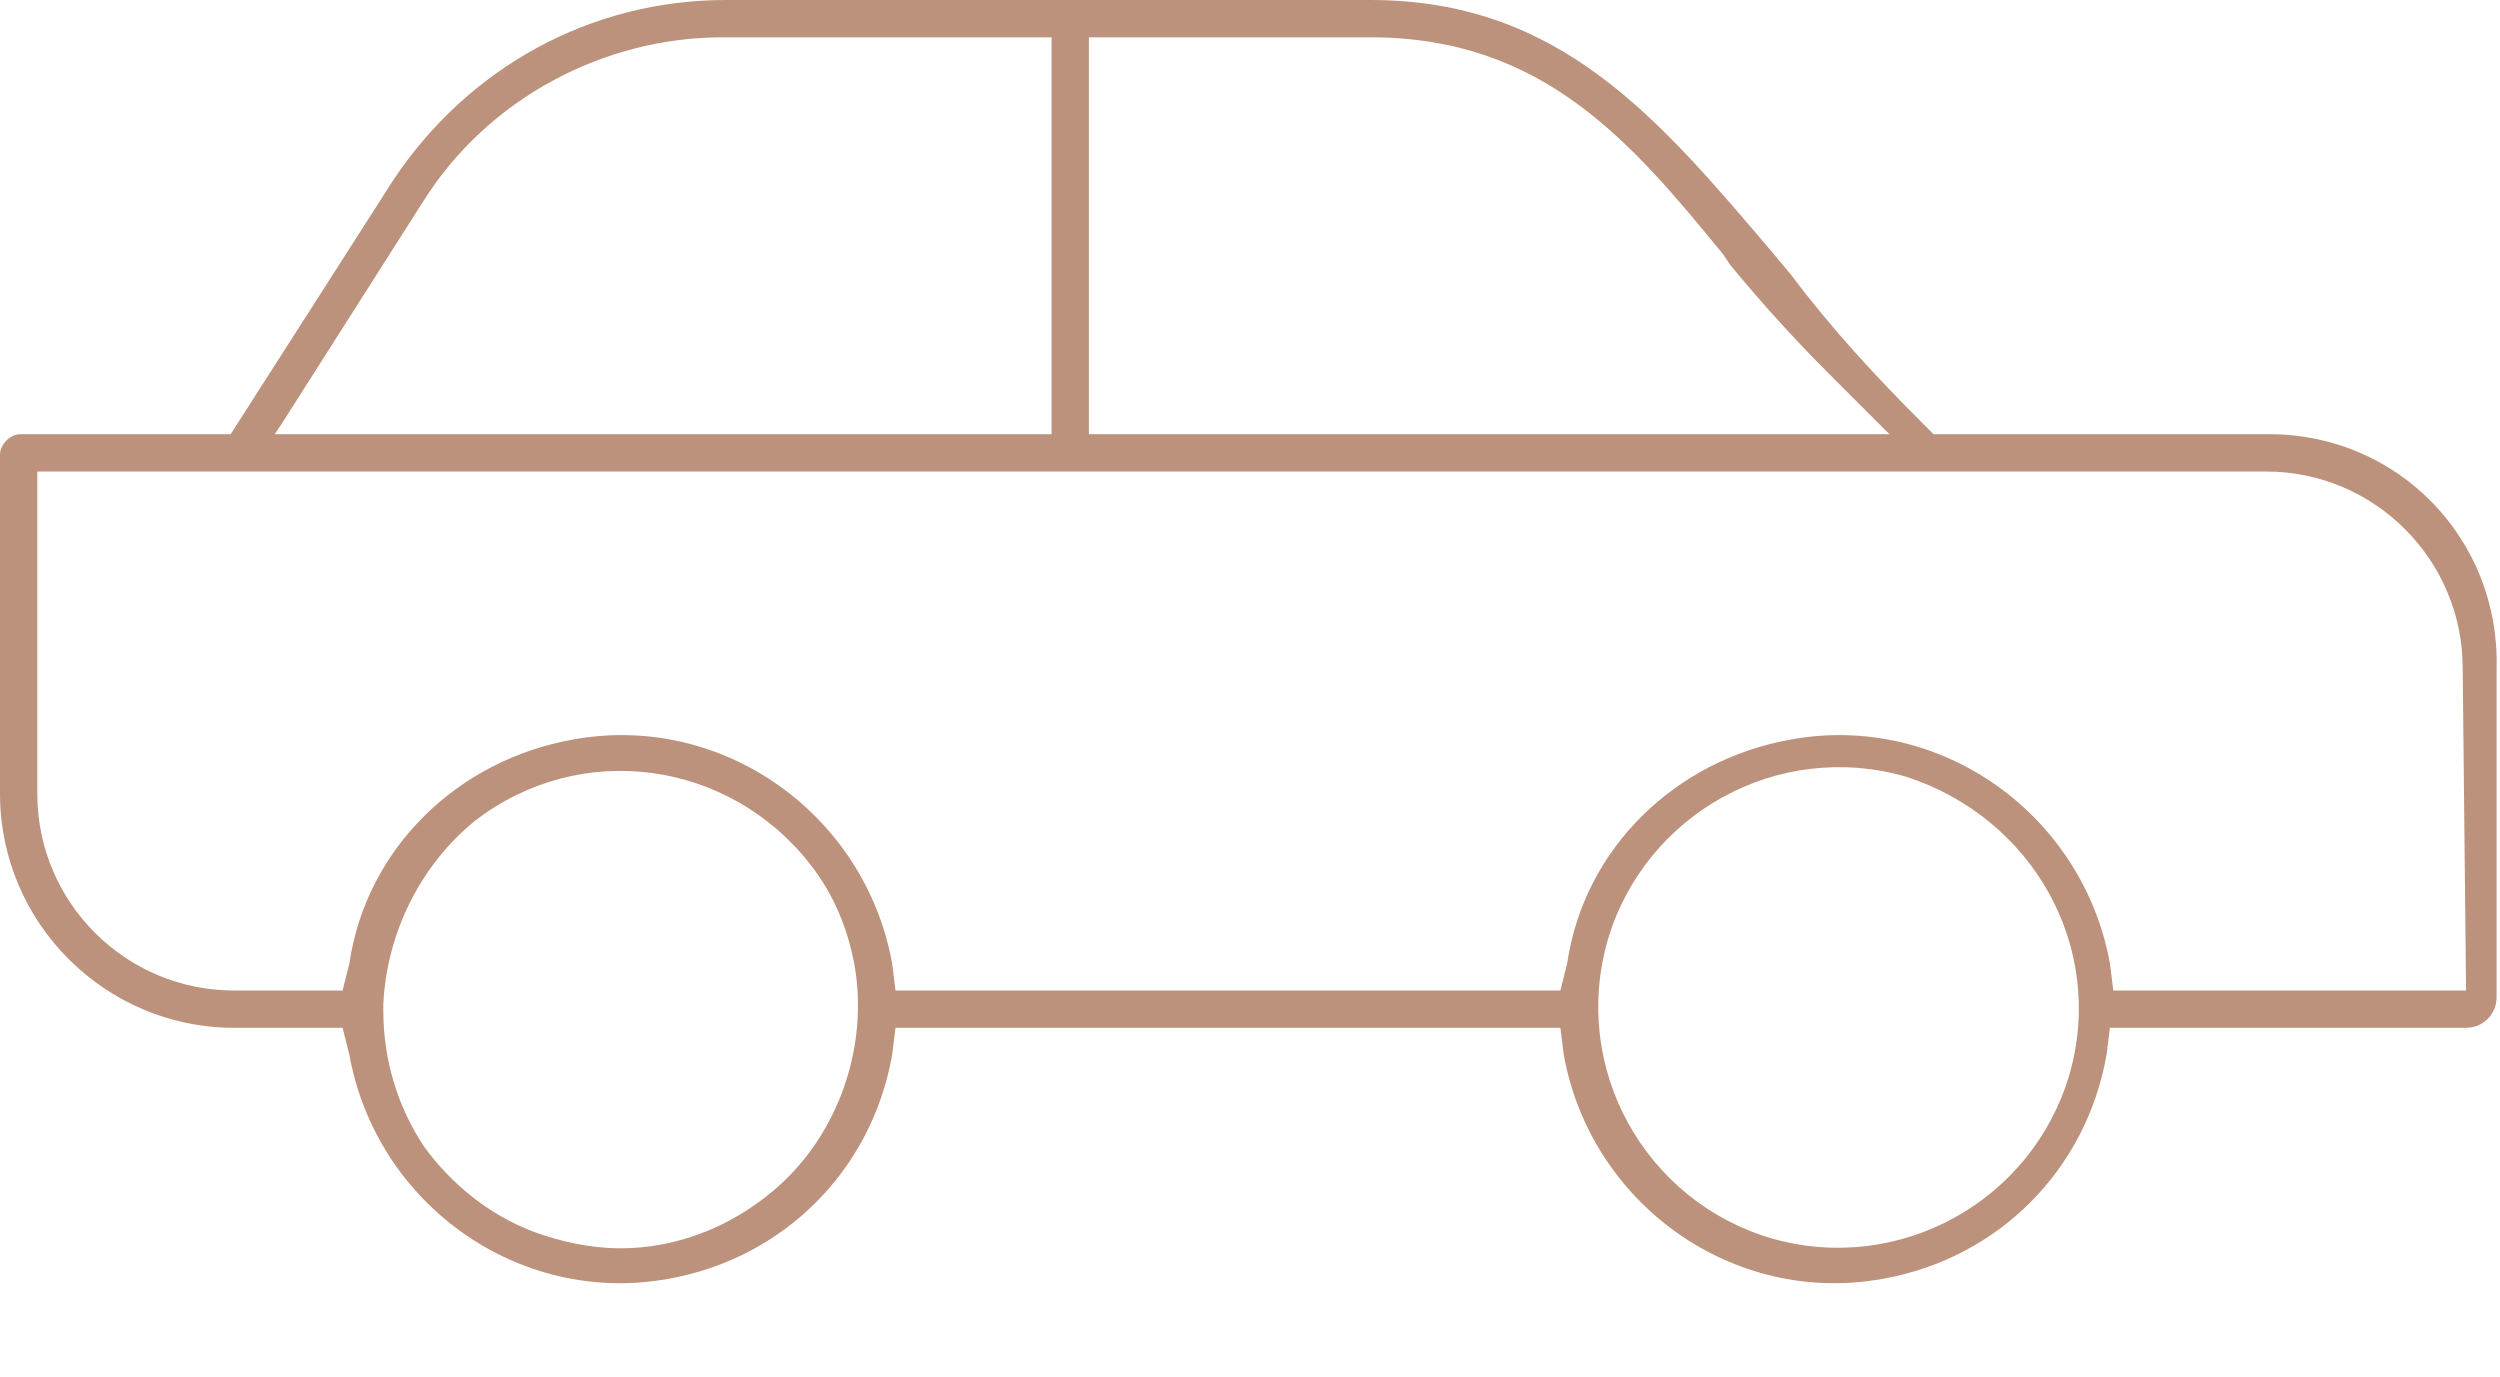 <svg xmlns="http://www.w3.org/2000/svg" xmlns:xlink="http://www.w3.org/1999/xlink" id="Layer_1" x="0px" y="0px" viewBox="0 0 73.7 40.6" style="enable-background:new 0 0 73.7 40.6;" xml:space="preserve"><style type="text/css">	.st0{clip-path:url(#SVGID_00000163030439355140740470000013050188771043856795_);}	.st1{fill:#BD927C;}</style><g id="Group_1760" transform="translate(-1066.72 -2769.249)">	<g id="Group_1591" transform="translate(1066.72 2769.249)">		<g>			<defs>				<rect id="SVGID_1_" x="-8.7" width="82.5" height="40.6"></rect>			</defs>			<clipPath id="SVGID_00000060716898322329479920000015200919144620084110_">				<use xlink:href="#SVGID_1_" style="overflow:visible;"></use>			</clipPath>			<g id="Group_1590" style="clip-path:url(#SVGID_00000060716898322329479920000015200919144620084110_);">				<path id="Path_5603" class="st1" d="M66.9,12.8H57l-0.3-0.3c-1.4-1.4-2.7-2.8-3.9-4.4l-0.5-0.6C48.9,3.5,46,0,40.4,0h-19     c-4,0-7.6,2-9.8,5.3l-4.8,7.5H0.6c-0.3,0-0.6,0.3-0.6,0.6v10c0,3.8,3.1,6.9,6.9,6.9h3.2l0.2,0.8c0.8,4.4,5,7.4,9.4,6.6     c3.4-0.6,6-3.2,6.6-6.6l0.1-0.8H46l0.1,0.8c0.8,4.4,5,7.4,9.4,6.6c3.4-0.6,6-3.2,6.6-6.6l0.1-0.8h10.5c0.5,0,0.9-0.4,0.9-0.9     v-9.7C73.7,15.9,70.7,12.8,66.9,12.8 M32.1,1.1h8.3c5.1,0,7.7,3.1,10.4,6.4L51,7.8c0.9,1.1,1.9,2.2,2.9,3.2l1.8,1.8H32.1V1.1z      M8.3,12.5l4.2-6.6c1.9-3,5.3-4.8,8.8-4.8H31v11.7H8.1L8.3,12.5z M22.8,35.1c-1.3,1.1-2.9,1.7-4.5,1.7c-0.9,0-1.8-0.2-2.6-0.5     c-1.3-0.5-2.4-1.4-3.2-2.5c-0.8-1.2-1.2-2.6-1.2-4l0-0.2c0.1-2.1,1.1-4.1,2.7-5.4c3.1-2.4,7.5-1.8,9.9,1.3     c0.7,0.9,1.1,1.9,1.3,3C25.6,30.9,24.7,33.5,22.8,35.1 M61,31.7c-1.1,3.7-5,5.9-8.8,4.8c-3.7-1.1-5.9-5-4.8-8.8     c1.1-3.7,5-5.9,8.8-4.8C59.9,24.1,62.1,27.9,61,31.7L61,31.7z M62.3,29.2l-0.1-0.8c-0.8-4.4-5-7.4-9.4-6.6     c-3.4,0.6-6.1,3.2-6.6,6.6L46,29.2H26.4l-0.1-0.8c-0.8-4.4-5-7.4-9.4-6.6c-3.4,0.6-6.1,3.2-6.6,6.6l-0.2,0.8H6.9     c-3.2,0-5.8-2.6-5.8-5.8v-9.5h65.7c3.2,0,5.8,2.6,5.8,5.8l0.1,9.5L62.3,29.2z"></path>			</g>		</g>	</g></g></svg>